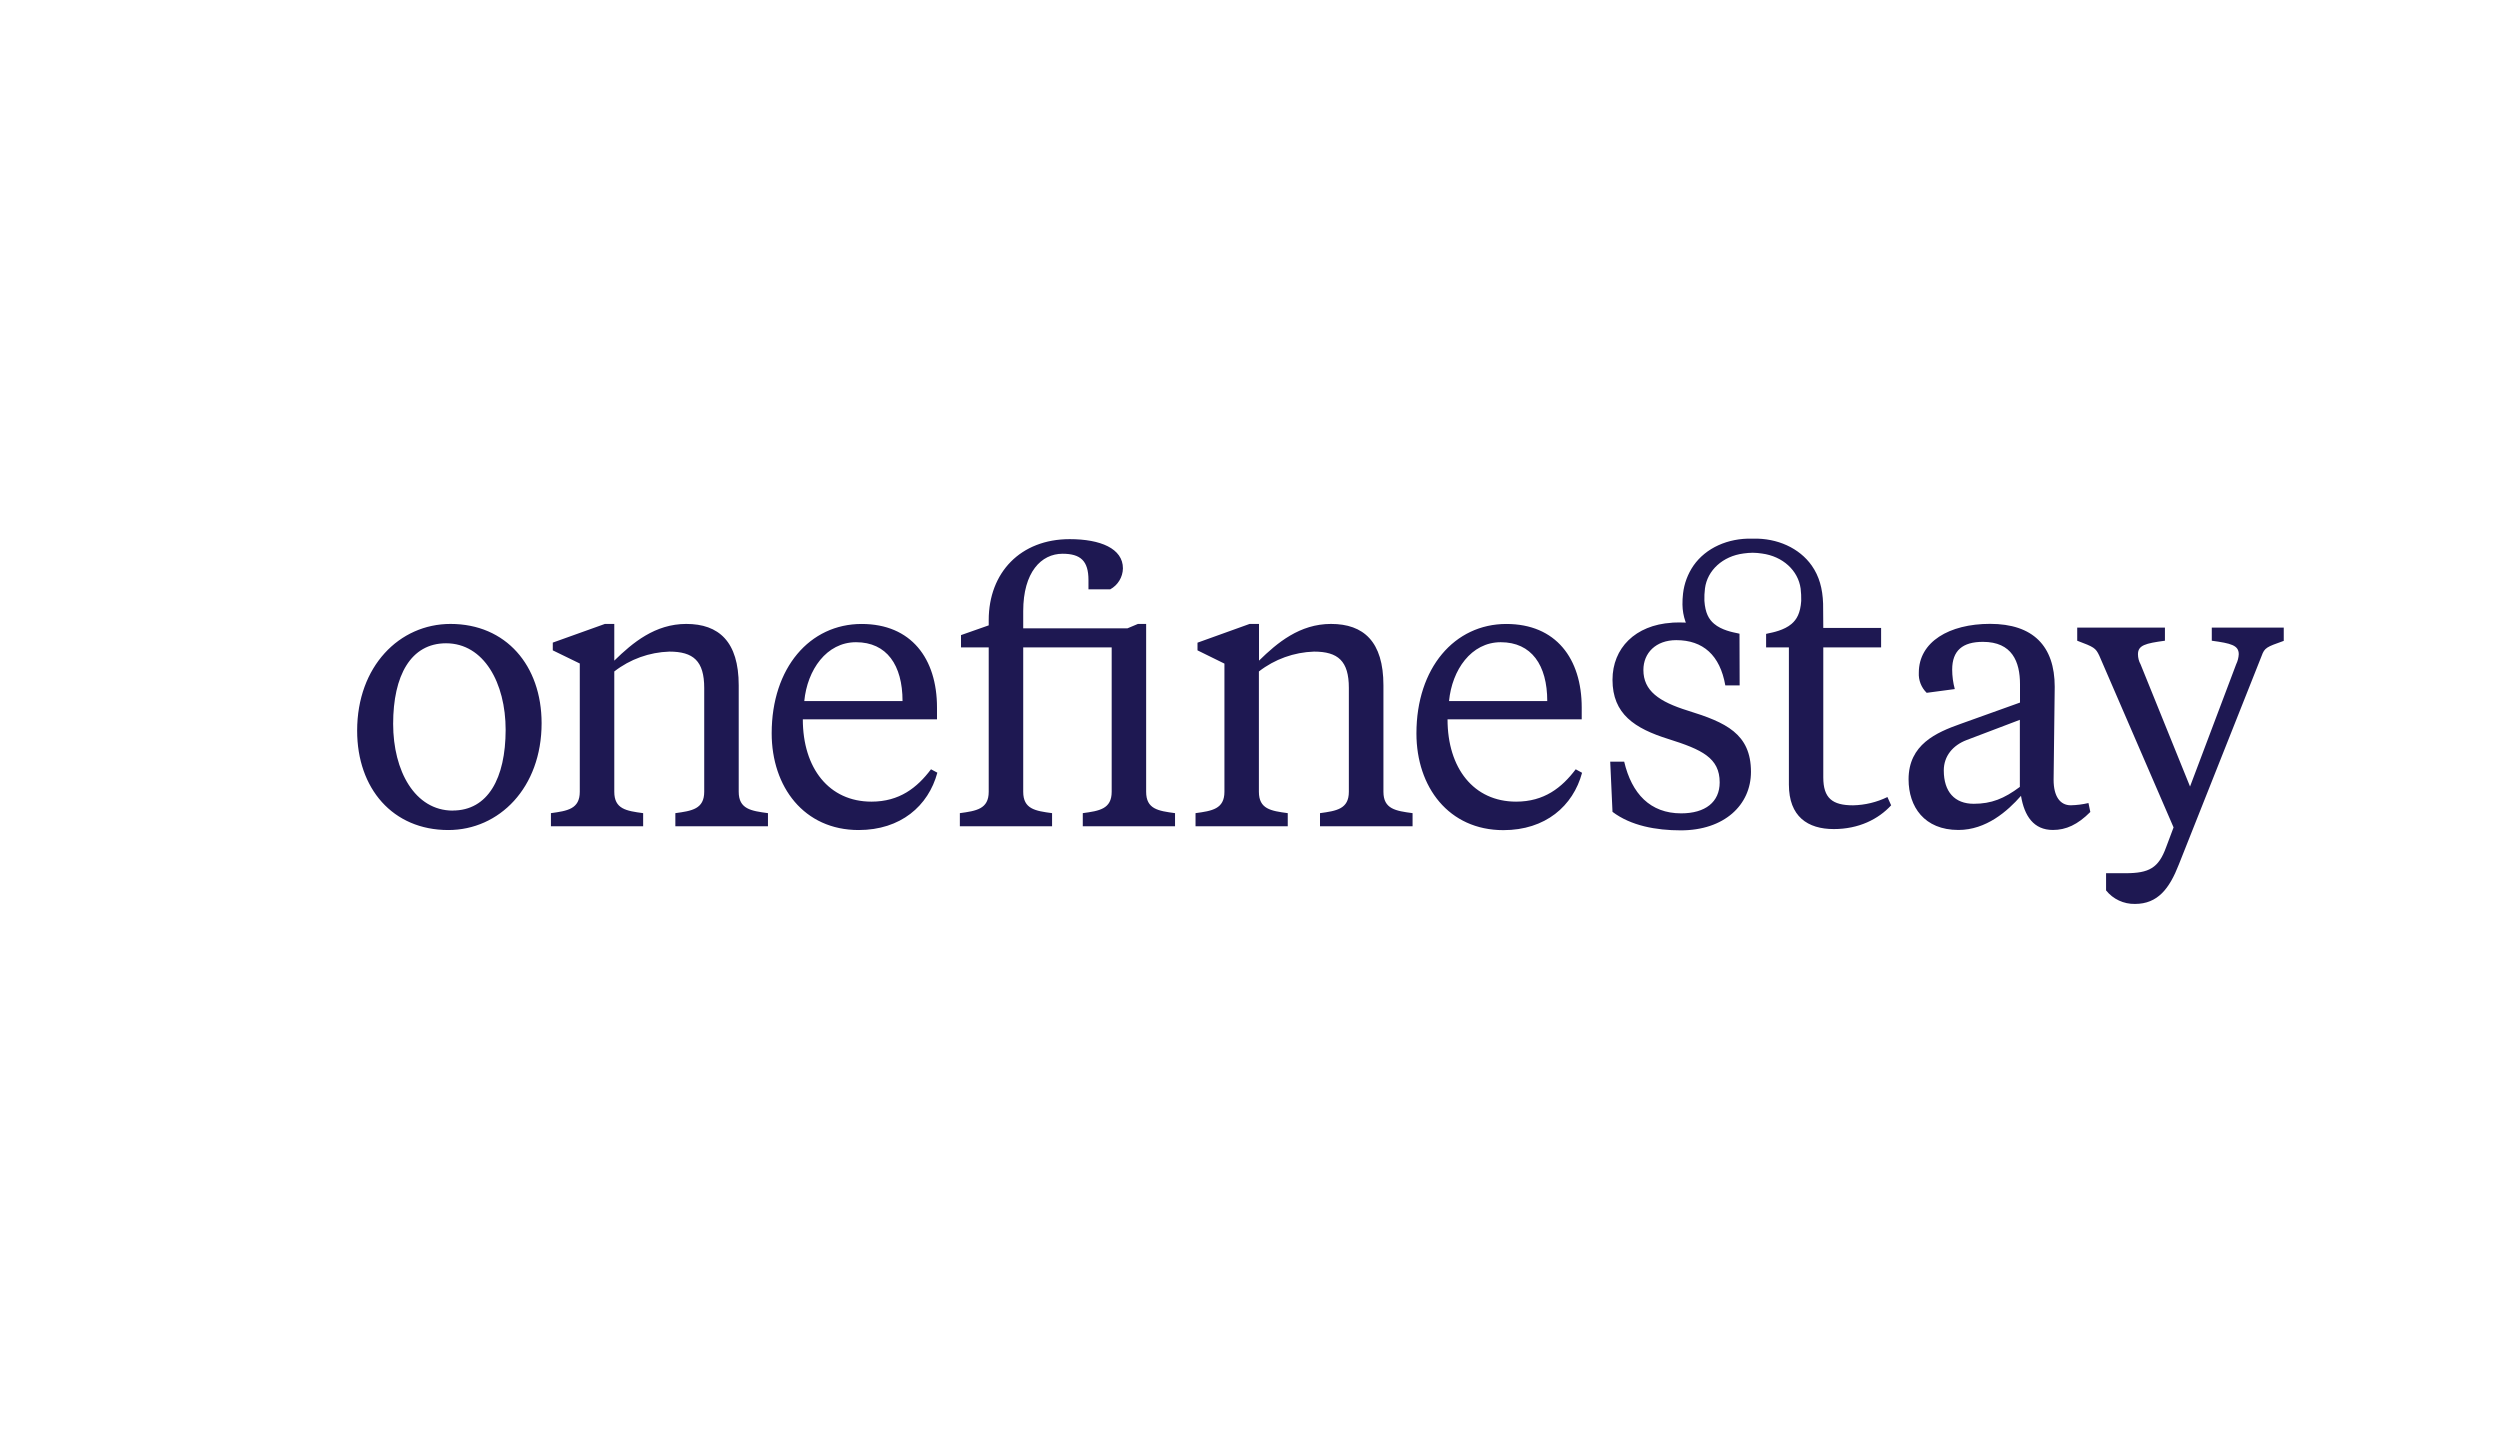 <svg width="70" height="40" viewBox="0 0 70 40" fill="none" xmlns="http://www.w3.org/2000/svg">
<path fill-rule="evenodd" clip-rule="evenodd" d="M51.886 22.549C52.22 22.542 52.548 22.463 52.848 22.317L52.952 22.549C52.593 22.939 52.044 23.214 51.346 23.214C50.617 23.214 50.089 22.865 50.089 21.967V18.128H49.451V17.749C49.456 17.746 49.476 17.741 49.509 17.735C49.639 17.709 49.957 17.646 50.163 17.47C50.31 17.344 50.41 17.168 50.434 16.827C50.437 16.711 50.431 16.596 50.418 16.482C50.349 15.971 49.915 15.576 49.336 15.499C49.251 15.486 49.164 15.478 49.078 15.477C48.992 15.478 48.906 15.485 48.821 15.497C48.238 15.571 47.803 15.97 47.739 16.477C47.725 16.591 47.719 16.707 47.723 16.823C47.747 17.164 47.846 17.339 47.994 17.465C48.202 17.644 48.524 17.706 48.651 17.731C48.682 17.737 48.701 17.741 48.706 17.744V17.758L48.71 19.192H48.309C48.161 18.346 47.686 17.924 46.935 17.924C46.364 17.924 46.015 18.283 46.015 18.759C46.015 19.34 46.448 19.646 47.263 19.899C48.319 20.227 49.027 20.542 49.027 21.612C49.027 22.542 48.277 23.25 47.062 23.25C46.375 23.25 45.667 23.123 45.15 22.732L45.086 21.326H45.477C45.689 22.225 46.206 22.774 47.073 22.774C47.749 22.774 48.151 22.457 48.151 21.907C48.151 21.221 47.654 20.988 46.714 20.692C45.773 20.397 45.15 19.995 45.15 19.034C45.15 18.147 45.789 17.502 46.808 17.437L46.84 17.433C46.962 17.427 47.083 17.427 47.205 17.433C47.204 17.431 47.202 17.426 47.2 17.421C47.197 17.415 47.194 17.409 47.192 17.403C47.139 17.251 47.111 17.091 47.109 16.93C47.108 16.826 47.113 16.723 47.125 16.621C47.157 16.339 47.258 16.069 47.419 15.835C47.766 15.339 48.386 15.066 49.054 15.082H49.092C49.759 15.066 50.382 15.342 50.73 15.838C50.936 16.133 51.033 16.475 51.047 16.903L51.052 17.583H52.671V18.128H51.052V21.767C51.052 22.348 51.305 22.549 51.886 22.549ZM32.092 17.47V22.17C32.092 22.655 32.428 22.705 32.901 22.768V23.135H30.318V22.768C30.78 22.705 31.127 22.653 31.127 22.17V18.128H28.65V22.17C28.65 22.653 28.986 22.705 29.458 22.768V23.135H26.876V22.768C27.338 22.705 27.684 22.653 27.684 22.17V18.128H26.908V17.783L27.684 17.51V17.363C27.684 16.03 28.577 15.096 29.951 15.096C30.812 15.096 31.442 15.358 31.442 15.915C31.437 16.16 31.301 16.385 31.085 16.502H30.477V16.24C30.477 15.705 30.256 15.505 29.752 15.505C29.154 15.505 28.65 16.02 28.65 17.111V17.594H31.567L31.862 17.47H32.092ZM58.477 22.485C58.315 22.523 58.15 22.544 57.983 22.548C57.68 22.548 57.501 22.296 57.501 21.834C57.501 21.601 57.51 20.981 57.518 20.398C57.526 19.882 57.532 19.394 57.532 19.231C57.532 18.087 56.924 17.468 55.721 17.468C54.577 17.468 53.727 17.972 53.727 18.833C53.715 19.044 53.795 19.251 53.947 19.399L54.734 19.294C54.686 19.116 54.662 18.933 54.661 18.749C54.661 18.213 54.955 17.972 55.521 17.972C56.34 17.972 56.56 18.528 56.56 19.158V19.672L54.898 20.268C54.216 20.51 53.44 20.845 53.44 21.822C53.44 22.588 53.88 23.239 54.835 23.239C55.612 23.239 56.21 22.714 56.588 22.283C56.682 22.851 56.945 23.239 57.481 23.239C57.848 23.239 58.173 23.092 58.529 22.735L58.477 22.485ZM20.684 22.17V19.189C20.684 17.963 20.125 17.47 19.215 17.47C18.344 17.47 17.714 17.995 17.2 18.498V17.47H16.937L15.478 17.993V18.21L16.234 18.578V22.17C16.234 22.653 15.887 22.705 15.426 22.768V23.135H18.008V22.768C17.535 22.705 17.2 22.653 17.2 22.17V18.801C17.642 18.457 18.182 18.263 18.742 18.245C19.414 18.245 19.718 18.507 19.718 19.262V22.17C19.718 22.653 19.373 22.705 18.91 22.768V23.135H21.503V22.768C21.031 22.705 20.684 22.655 20.684 22.17ZM55.265 22.506C55.759 22.506 56.116 22.362 56.556 22.033V20.155L55.066 20.721C54.678 20.868 54.426 21.173 54.426 21.571C54.426 22.17 54.73 22.506 55.265 22.506ZM12.614 17.47C11.186 17.47 10 18.654 10 20.459C10 22.079 10.997 23.241 12.552 23.241C13.979 23.241 15.165 22.055 15.165 20.249C15.164 18.633 14.167 17.47 12.614 17.47ZM11.008 20.268C11.008 21.585 11.616 22.695 12.676 22.697V22.695C13.663 22.695 14.156 21.792 14.158 20.436C14.158 19.125 13.549 18.012 12.489 18.012C11.502 18.012 11.008 18.915 11.008 20.268ZM61.93 17.573V17.94C62.466 18.014 62.685 18.066 62.685 18.318C62.68 18.416 62.655 18.513 62.612 18.601L61.321 22.023L59.936 18.601C59.888 18.515 59.863 18.417 59.863 18.318C59.863 18.066 60.073 18.014 60.618 17.94V17.573H58.162V17.94C58.635 18.119 58.676 18.14 58.781 18.36L60.86 23.167L60.65 23.726C60.44 24.302 60.177 24.45 59.516 24.45H58.97V24.932C59.167 25.177 59.465 25.316 59.779 25.31C60.418 25.31 60.744 24.88 61.006 24.209L63.326 18.364C63.407 18.136 63.471 18.113 63.927 17.951L63.945 17.945V17.573H61.93ZM24.4 22.446C25.187 22.446 25.68 22.055 26.068 21.54L26.246 21.635C25.994 22.568 25.217 23.241 24.042 23.241C22.512 23.241 21.607 22.033 21.607 20.532C21.607 18.696 22.677 17.47 24.127 17.471C25.512 17.471 26.236 18.437 26.236 19.811V20.141H22.479C22.479 21.512 23.214 22.446 24.4 22.446ZM23.969 17.982C24.829 17.982 25.271 18.623 25.271 19.629H22.52C22.604 18.759 23.14 17.982 23.969 17.982ZM42.451 22.446C43.238 22.446 43.731 22.055 44.12 21.54L44.298 21.638C44.046 22.572 43.269 23.244 42.095 23.244C40.565 23.244 39.66 22.037 39.66 20.536C39.66 18.699 40.73 17.471 42.178 17.471C43.563 17.471 44.288 18.437 44.288 19.811V20.141H40.531C40.531 21.512 41.265 22.446 42.451 22.446ZM42.021 17.982C42.882 17.982 43.323 18.623 43.323 19.629H40.573C40.657 18.759 41.192 17.982 42.021 17.982ZM38.736 22.17V19.189C38.736 17.963 38.18 17.47 37.267 17.47C36.395 17.47 35.765 17.995 35.252 18.498V17.47H34.989L33.53 17.995V18.21L34.284 18.581V22.17C34.284 22.653 33.937 22.705 33.475 22.768V23.135H36.057V22.768C35.585 22.705 35.249 22.653 35.249 22.17V18.801C35.692 18.457 36.232 18.263 36.792 18.245C37.464 18.245 37.768 18.507 37.768 19.262V22.17C37.768 22.653 37.422 22.705 36.96 22.768V23.135H39.552V22.768C39.082 22.705 38.736 22.655 38.736 22.17Z" fill="#1E1852"/>
</svg>

